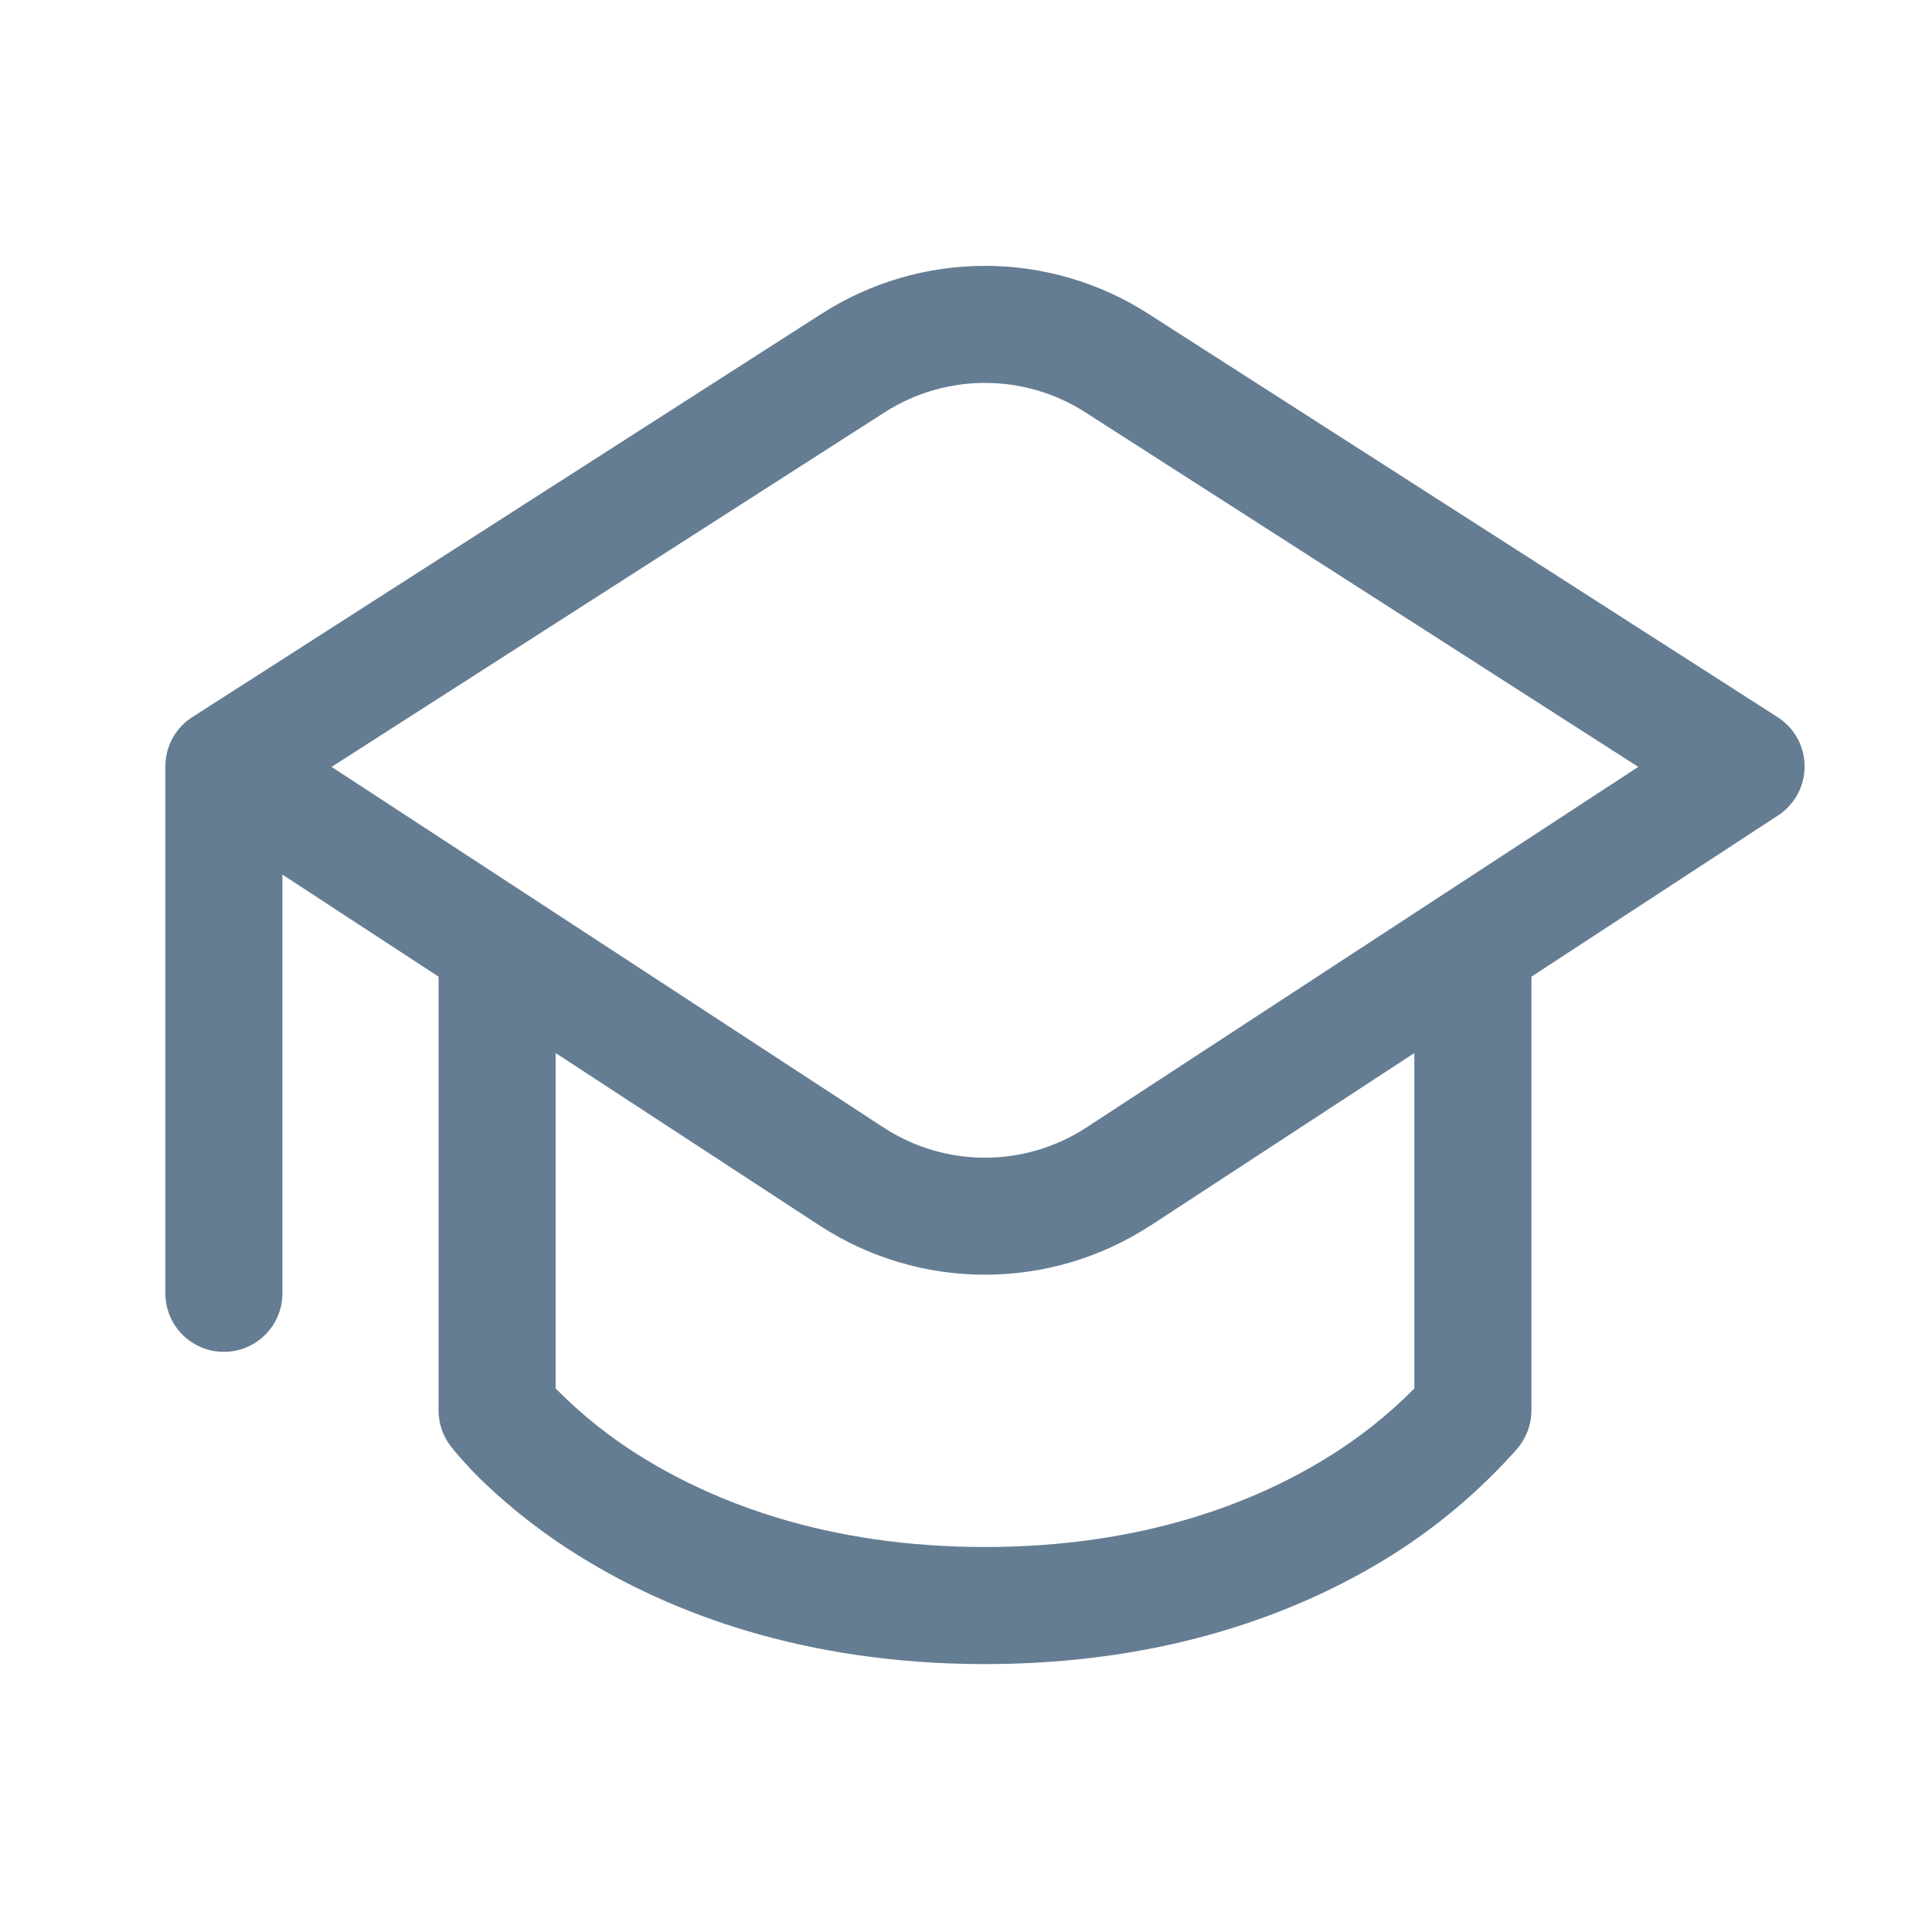 <?xml version="1.0" encoding="UTF-8"?> <svg xmlns="http://www.w3.org/2000/svg" width="33" height="33" viewBox="0 0 33 33" fill="none"> <path d="M14.036 5.358C14.868 4.824 15.836 4.541 16.824 4.541C17.812 4.541 18.78 4.824 19.612 5.358L30.364 12.25C30.505 12.34 30.62 12.464 30.701 12.61C30.781 12.756 30.823 12.92 30.824 13.087C30.825 13.254 30.784 13.419 30.704 13.566C30.625 13.712 30.511 13.837 30.371 13.928L26.158 16.682V24.091C26.158 24.308 26.087 24.518 25.958 24.691L25.956 24.692L25.955 24.695L25.951 24.701L25.939 24.714L25.919 24.741C25.276 25.468 24.529 26.098 23.703 26.608C22.206 27.531 19.943 28.424 16.824 28.424C13.706 28.424 11.443 27.531 9.946 26.61C9.346 26.245 8.788 25.817 8.279 25.334C8.132 25.193 7.992 25.046 7.858 24.894C7.8 24.829 7.745 24.762 7.692 24.694L7.691 24.691C7.561 24.518 7.491 24.308 7.491 24.091V16.682L4.824 14.939V22.091C4.824 22.356 4.719 22.611 4.531 22.798C4.344 22.986 4.089 23.091 3.824 23.091C3.559 23.091 3.305 22.986 3.117 22.798C2.93 22.611 2.824 22.356 2.824 22.091V13.091C2.824 12.92 2.868 12.752 2.951 12.602C3.035 12.453 3.156 12.327 3.302 12.238L14.035 5.358H14.036ZM19.65 20.933C18.809 21.481 17.828 21.773 16.824 21.773C15.821 21.773 14.839 21.481 13.999 20.933L9.491 17.987V23.716C9.942 24.173 10.446 24.573 10.994 24.907C12.206 25.651 14.11 26.424 16.824 26.424C19.539 26.424 21.443 25.651 22.655 24.906C23.202 24.572 23.707 24.172 24.158 23.716V17.987L19.651 20.934L19.65 20.933ZM18.534 7.04C17.492 6.374 16.156 6.374 15.115 7.04L5.664 13.099L15.092 19.259C16.146 19.946 17.504 19.946 18.556 19.259L27.983 13.099L18.534 7.04Z" fill="#657D93"></path> </svg> 